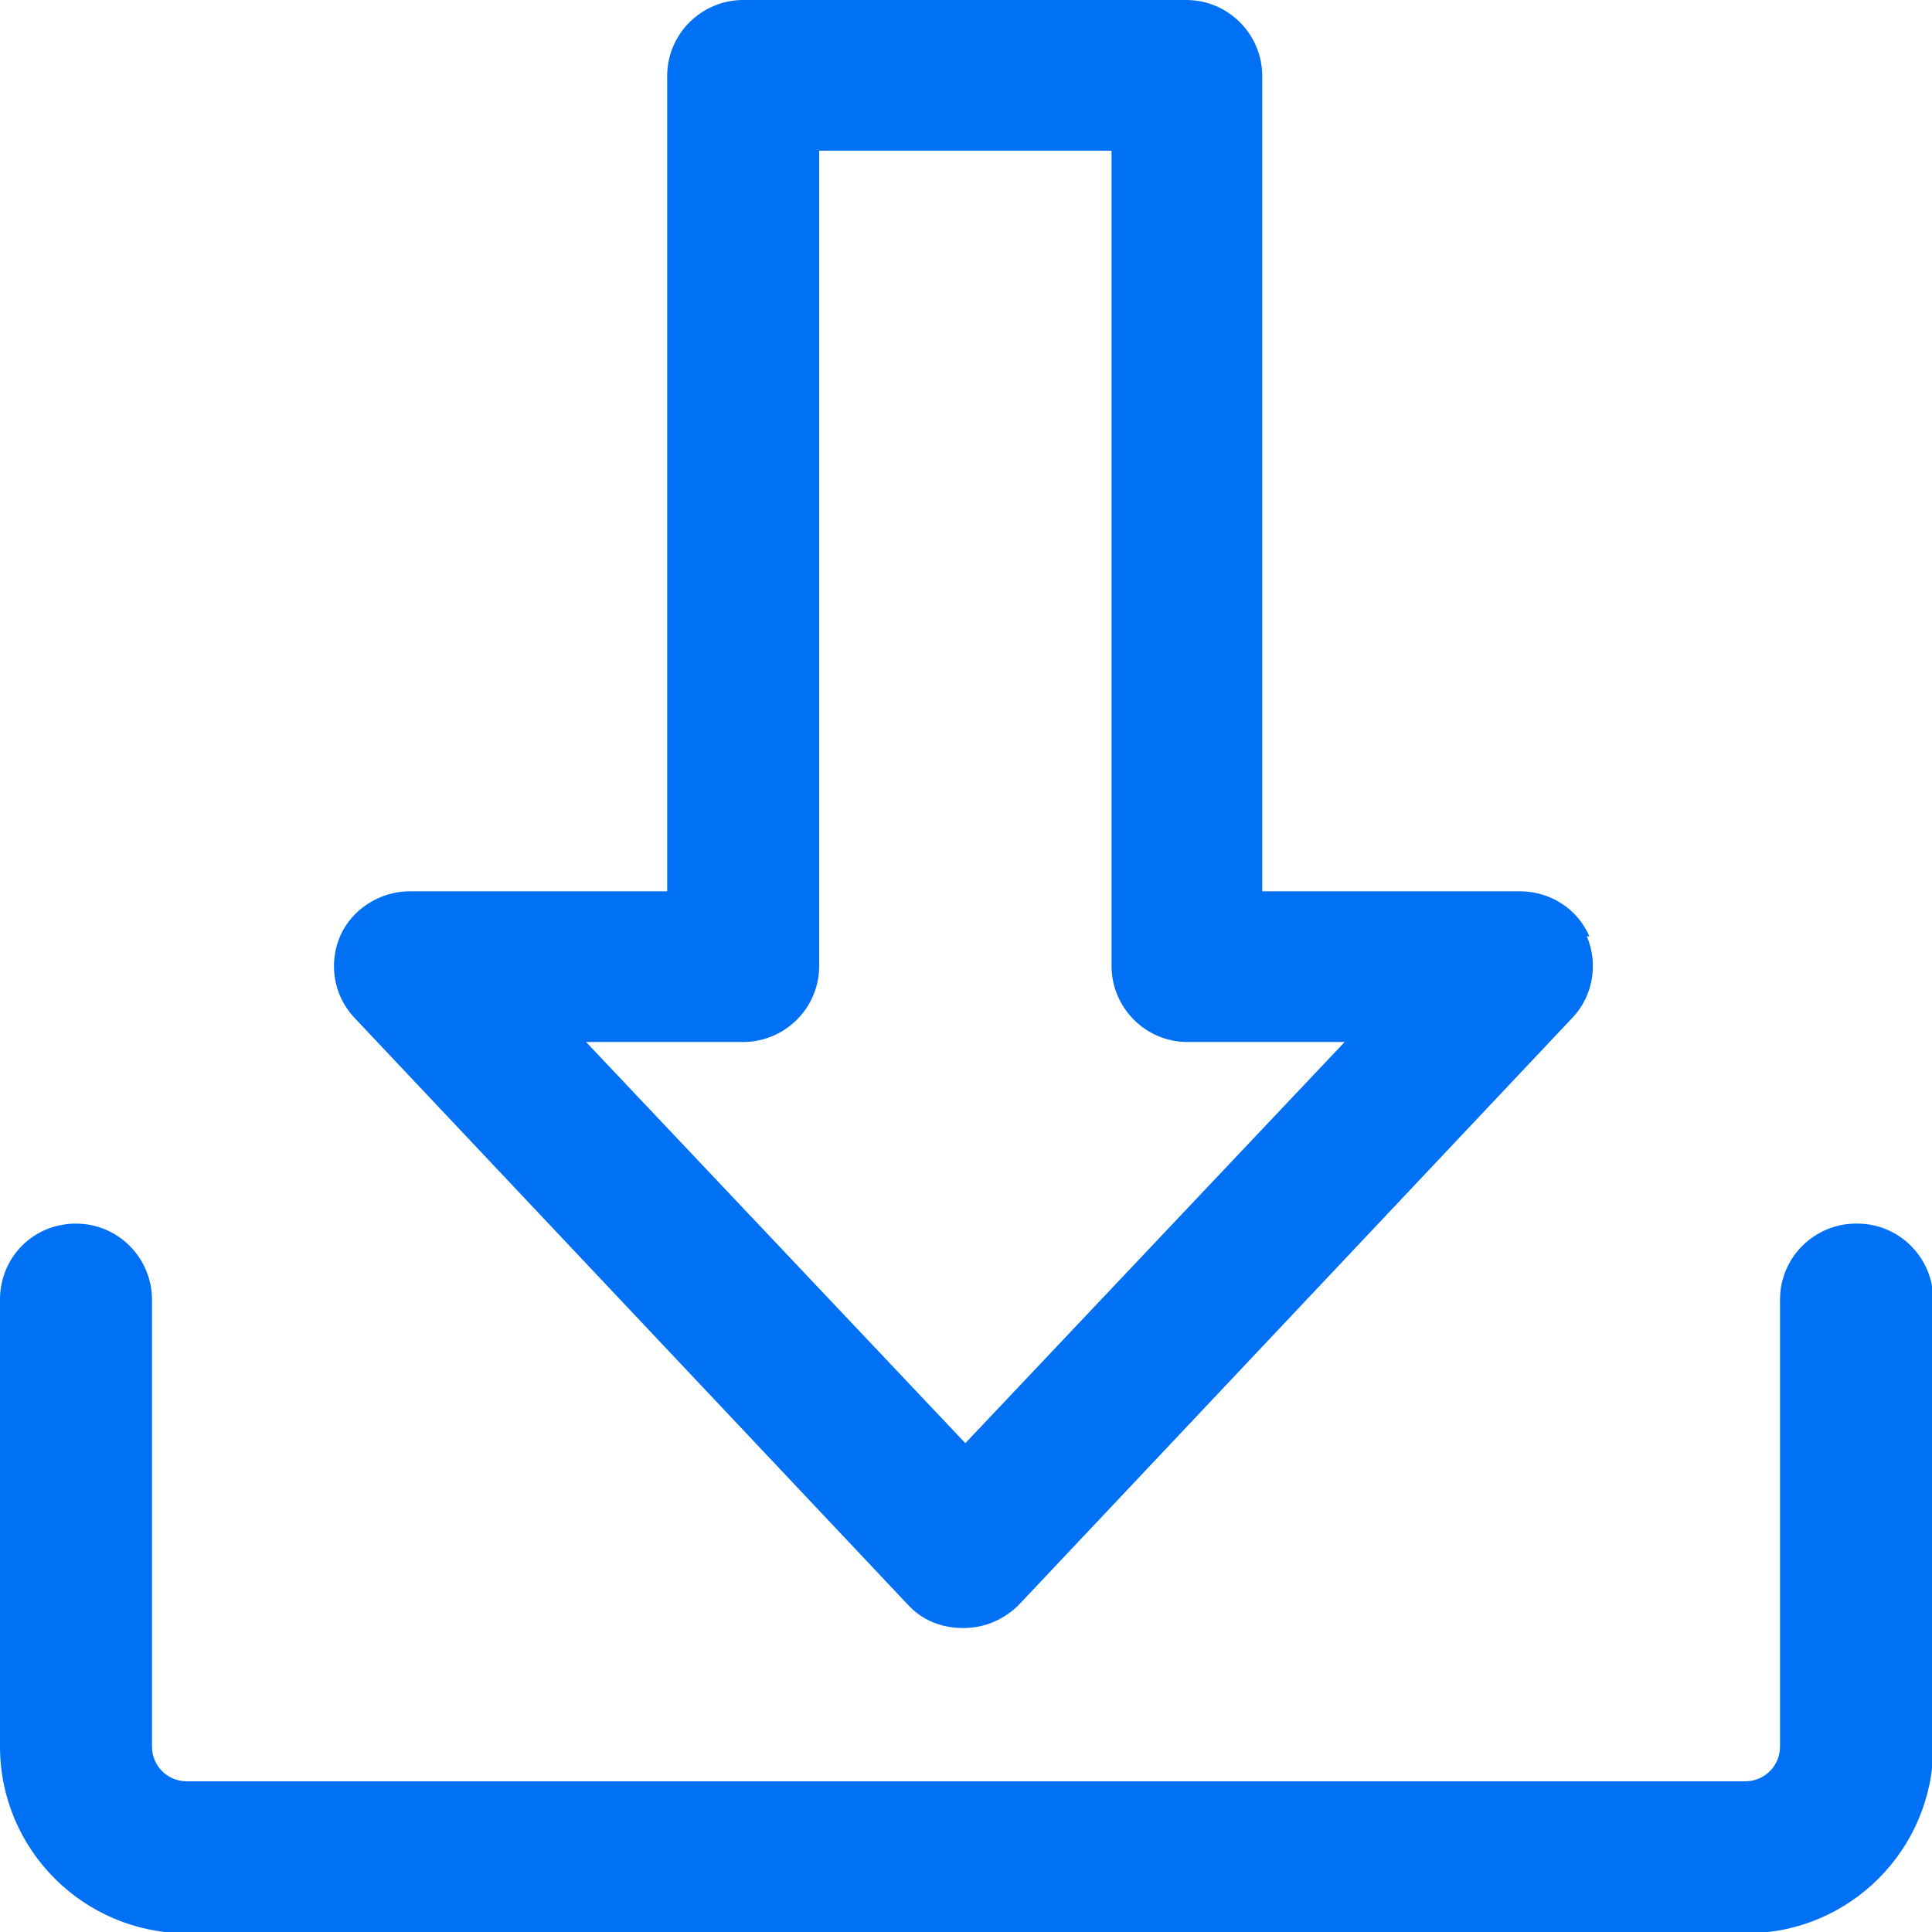 <?xml version="1.0" encoding="UTF-8"?><svg id="Capa_2" xmlns="http://www.w3.org/2000/svg" viewBox="0 0 15 15"><defs><style>.cls-1{fill:#0070f5;}</style></defs><g id="Capa_5"><g><path class="cls-1" d="m14.41,9.5c-.32,0-.59.26-.59.59v3.47c0,.15-.12.27-.27.27H1.45c-.15,0-.27-.12-.27-.27v-3.47c0-.32-.26-.59-.59-.59s-.59.26-.59.59v3.47c0,.8.65,1.45,1.45,1.45h12.11c.8,0,1.45-.65,1.45-1.45v-3.47c0-.32-.26-.59-.59-.59h0Z"/><path class="cls-1" d="m12.34,7.27c-.09-.21-.3-.35-.54-.35h-2V.59c0-.32-.26-.59-.59-.59h-3.44c-.32,0-.59.26-.59.59v6.33h-2c-.23,0-.45.14-.54.35-.09.21-.05.46.11.63l4.3,4.56c.11.12.26.18.43.18s.32-.07.43-.18l4.3-4.56c.16-.17.2-.42.11-.63h0Zm-4.84,3.94l-2.95-3.12h1.22c.32,0,.59-.26.59-.59V1.17h2.27v6.33c0,.32.26.59.59.59h1.22l-2.95,3.12Z"/></g></g></svg>